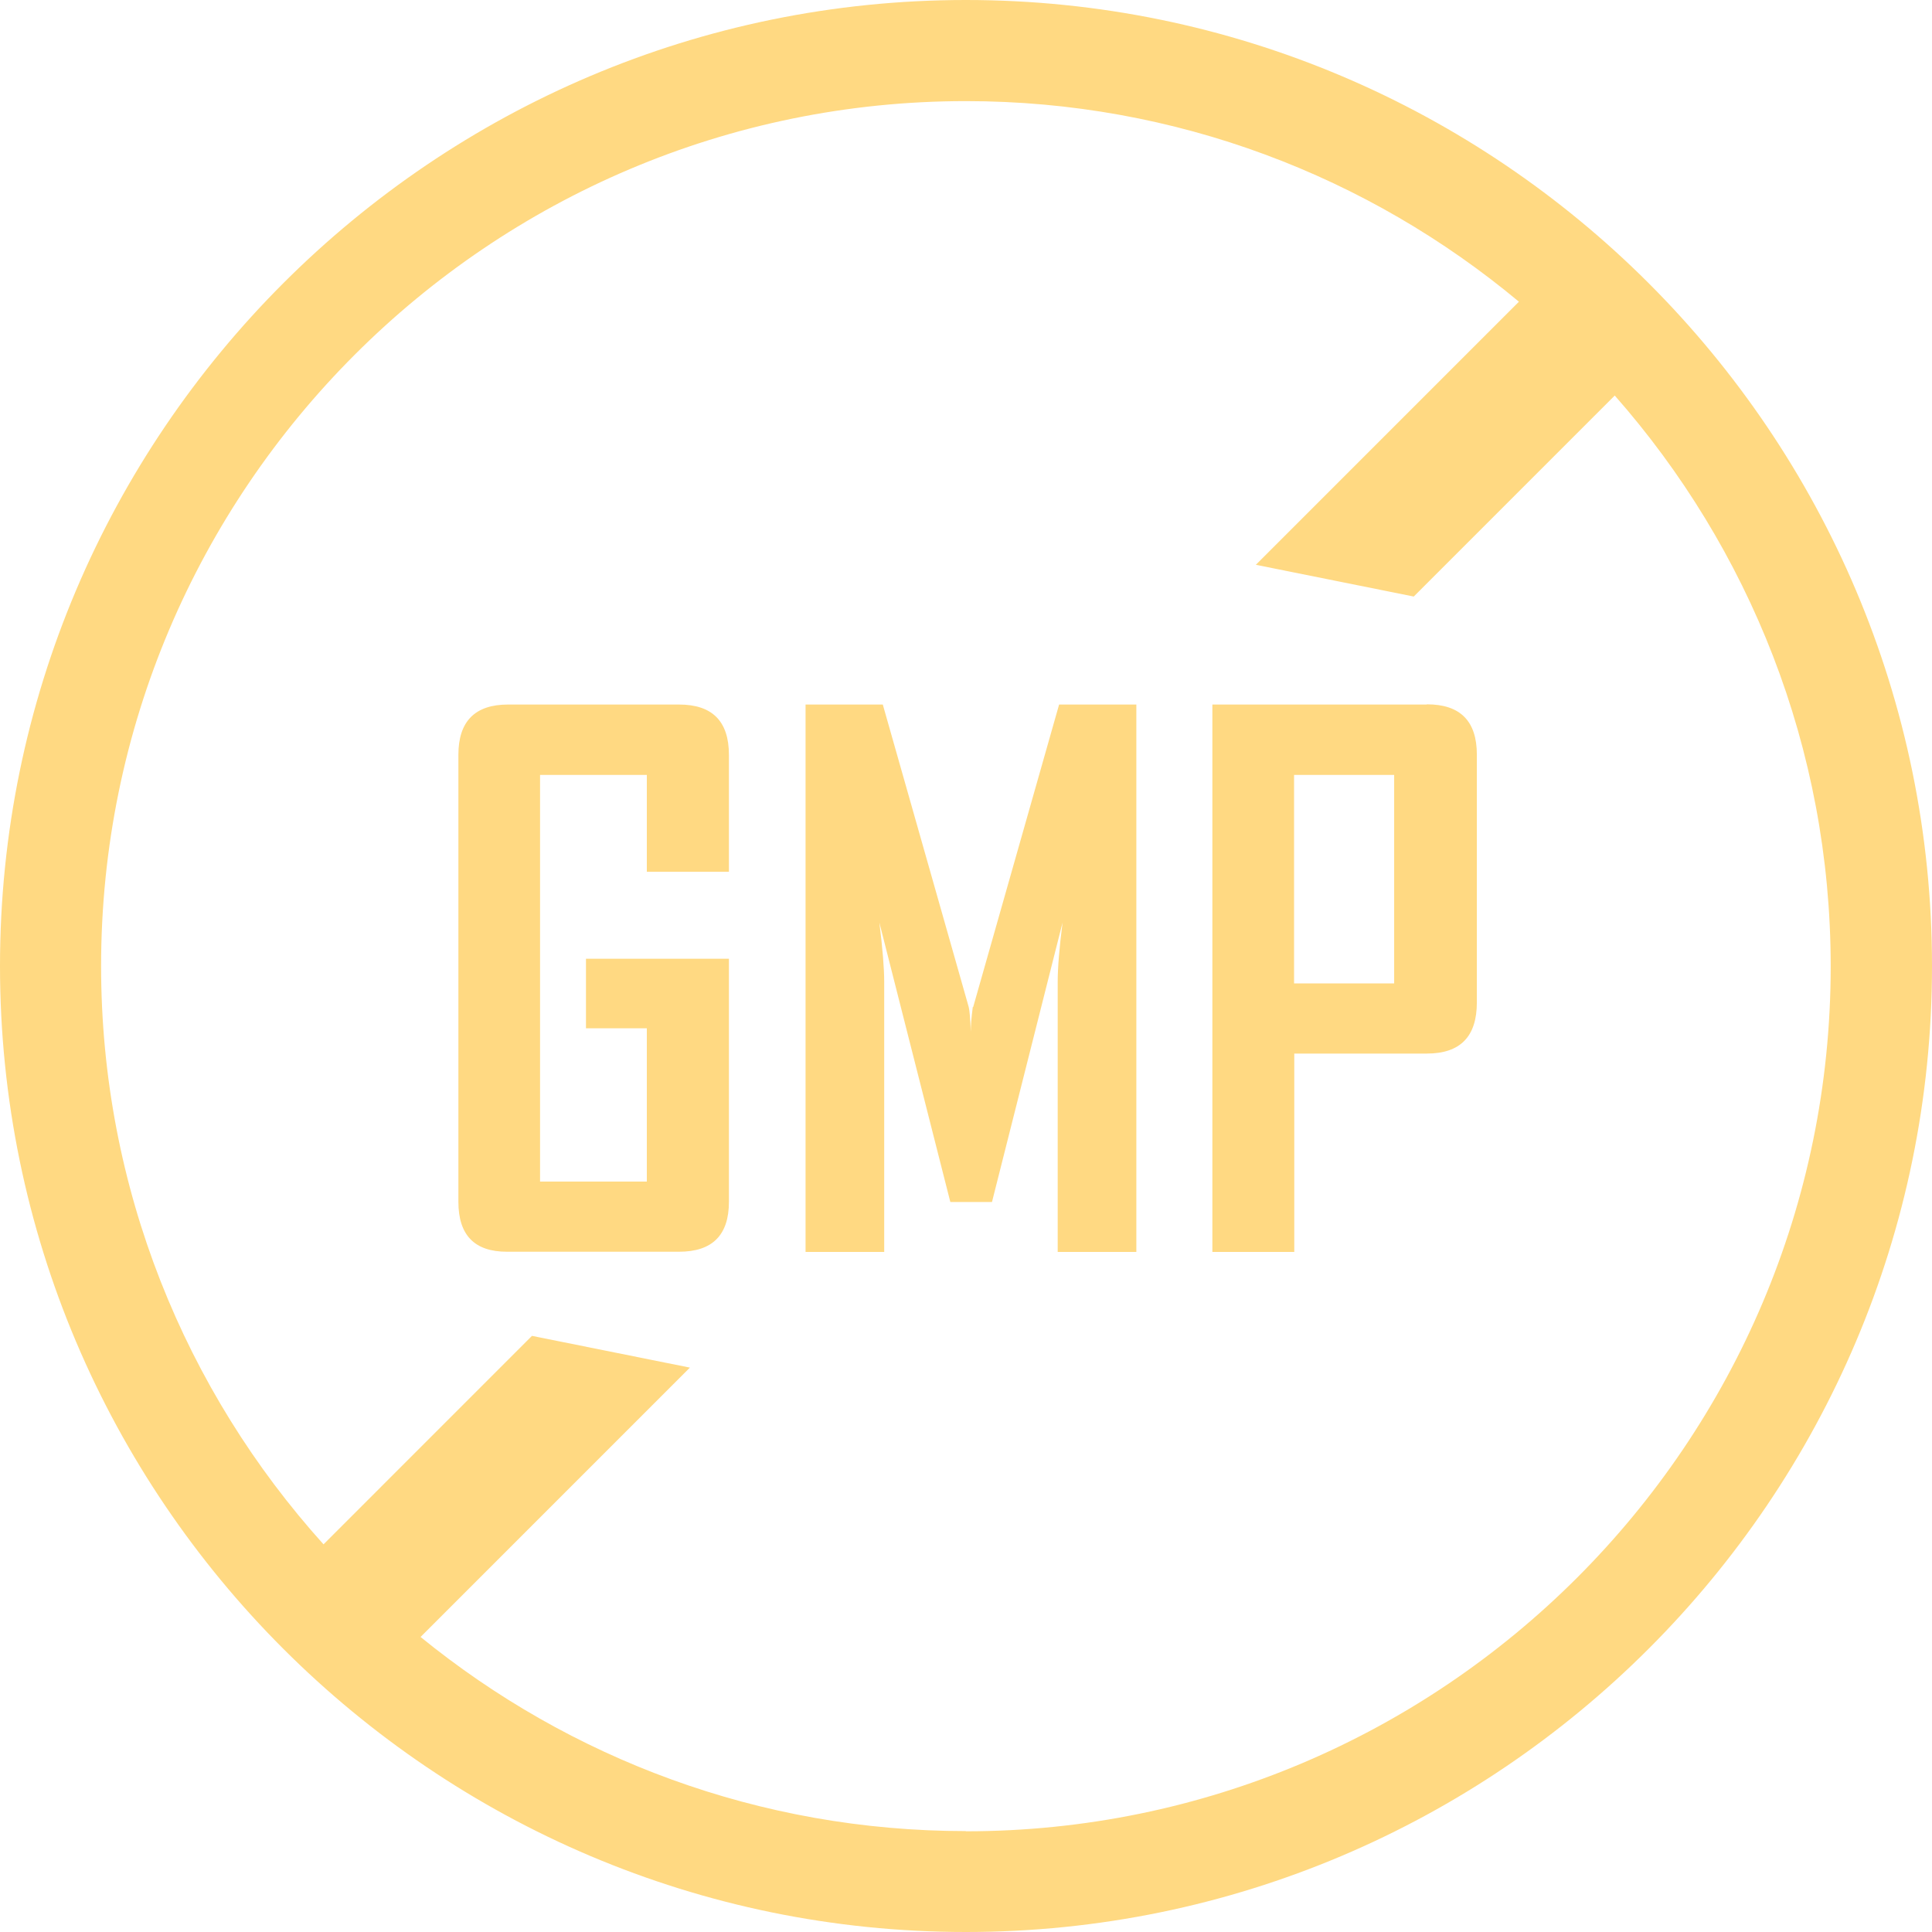 <svg width="134" height="134" viewBox="0 0 134 134" fill="none" xmlns="http://www.w3.org/2000/svg">
<path d="M66.993 0C30.054 0 0 30.057 0 67C0 103.943 30.054 134 66.993 134C103.932 134 134 103.943 134 67C134 30.057 103.946 0 66.993 0ZM66.993 127.001C52.66 127.001 39.506 121.952 29.17 113.537L47.85 94.855L36.897 92.653L22.439 107.113C12.86 96.482 7.012 82.414 7.012 67C7.012 33.928 33.924 7.013 66.993 7.013C81.564 7.013 94.943 12.244 105.349 20.926L87.103 39.173L98.056 41.375L111.996 27.434C121.308 38.009 126.974 51.866 126.974 67.028C126.974 100.114 100.062 127.015 66.979 127.015L66.993 127.001Z" fill="#FFD982"/>
<path d="M47.107 48.865H35.242C32.943 48.865 31.793 50.029 31.793 52.357V83.354C31.793 85.668 32.914 86.818 35.158 86.818H47.093C49.407 86.818 50.557 85.668 50.557 83.354V66.495H40.642V71.32H44.863V81.951H37.458V53.746H44.863V60.464H50.557V52.357C50.557 50.029 49.407 48.865 47.093 48.865H47.107Z" fill="#FFD982"/>
<path d="M67.47 69.847C67.372 70.591 67.33 71.166 67.33 71.572C67.302 70.647 67.245 70.072 67.189 69.847L61.229 48.865H55.872V86.832H61.327V68.108C61.327 67.154 61.215 65.78 60.991 63.984L65.913 83.368H68.802L73.697 63.984C73.472 65.752 73.36 67.126 73.36 68.108V86.832H78.815V48.865H73.458L67.498 69.847H67.47Z" fill="#FFD982"/>
<path d="M98.954 48.865H84.088V86.832H89.768V73.073H98.968C101.282 73.073 102.432 71.895 102.432 69.525V52.343C102.432 50.015 101.282 48.851 98.968 48.851L98.954 48.865ZM96.696 68.206H89.754V53.746H96.696V68.206Z" fill="#FFD982"/>
</svg>
